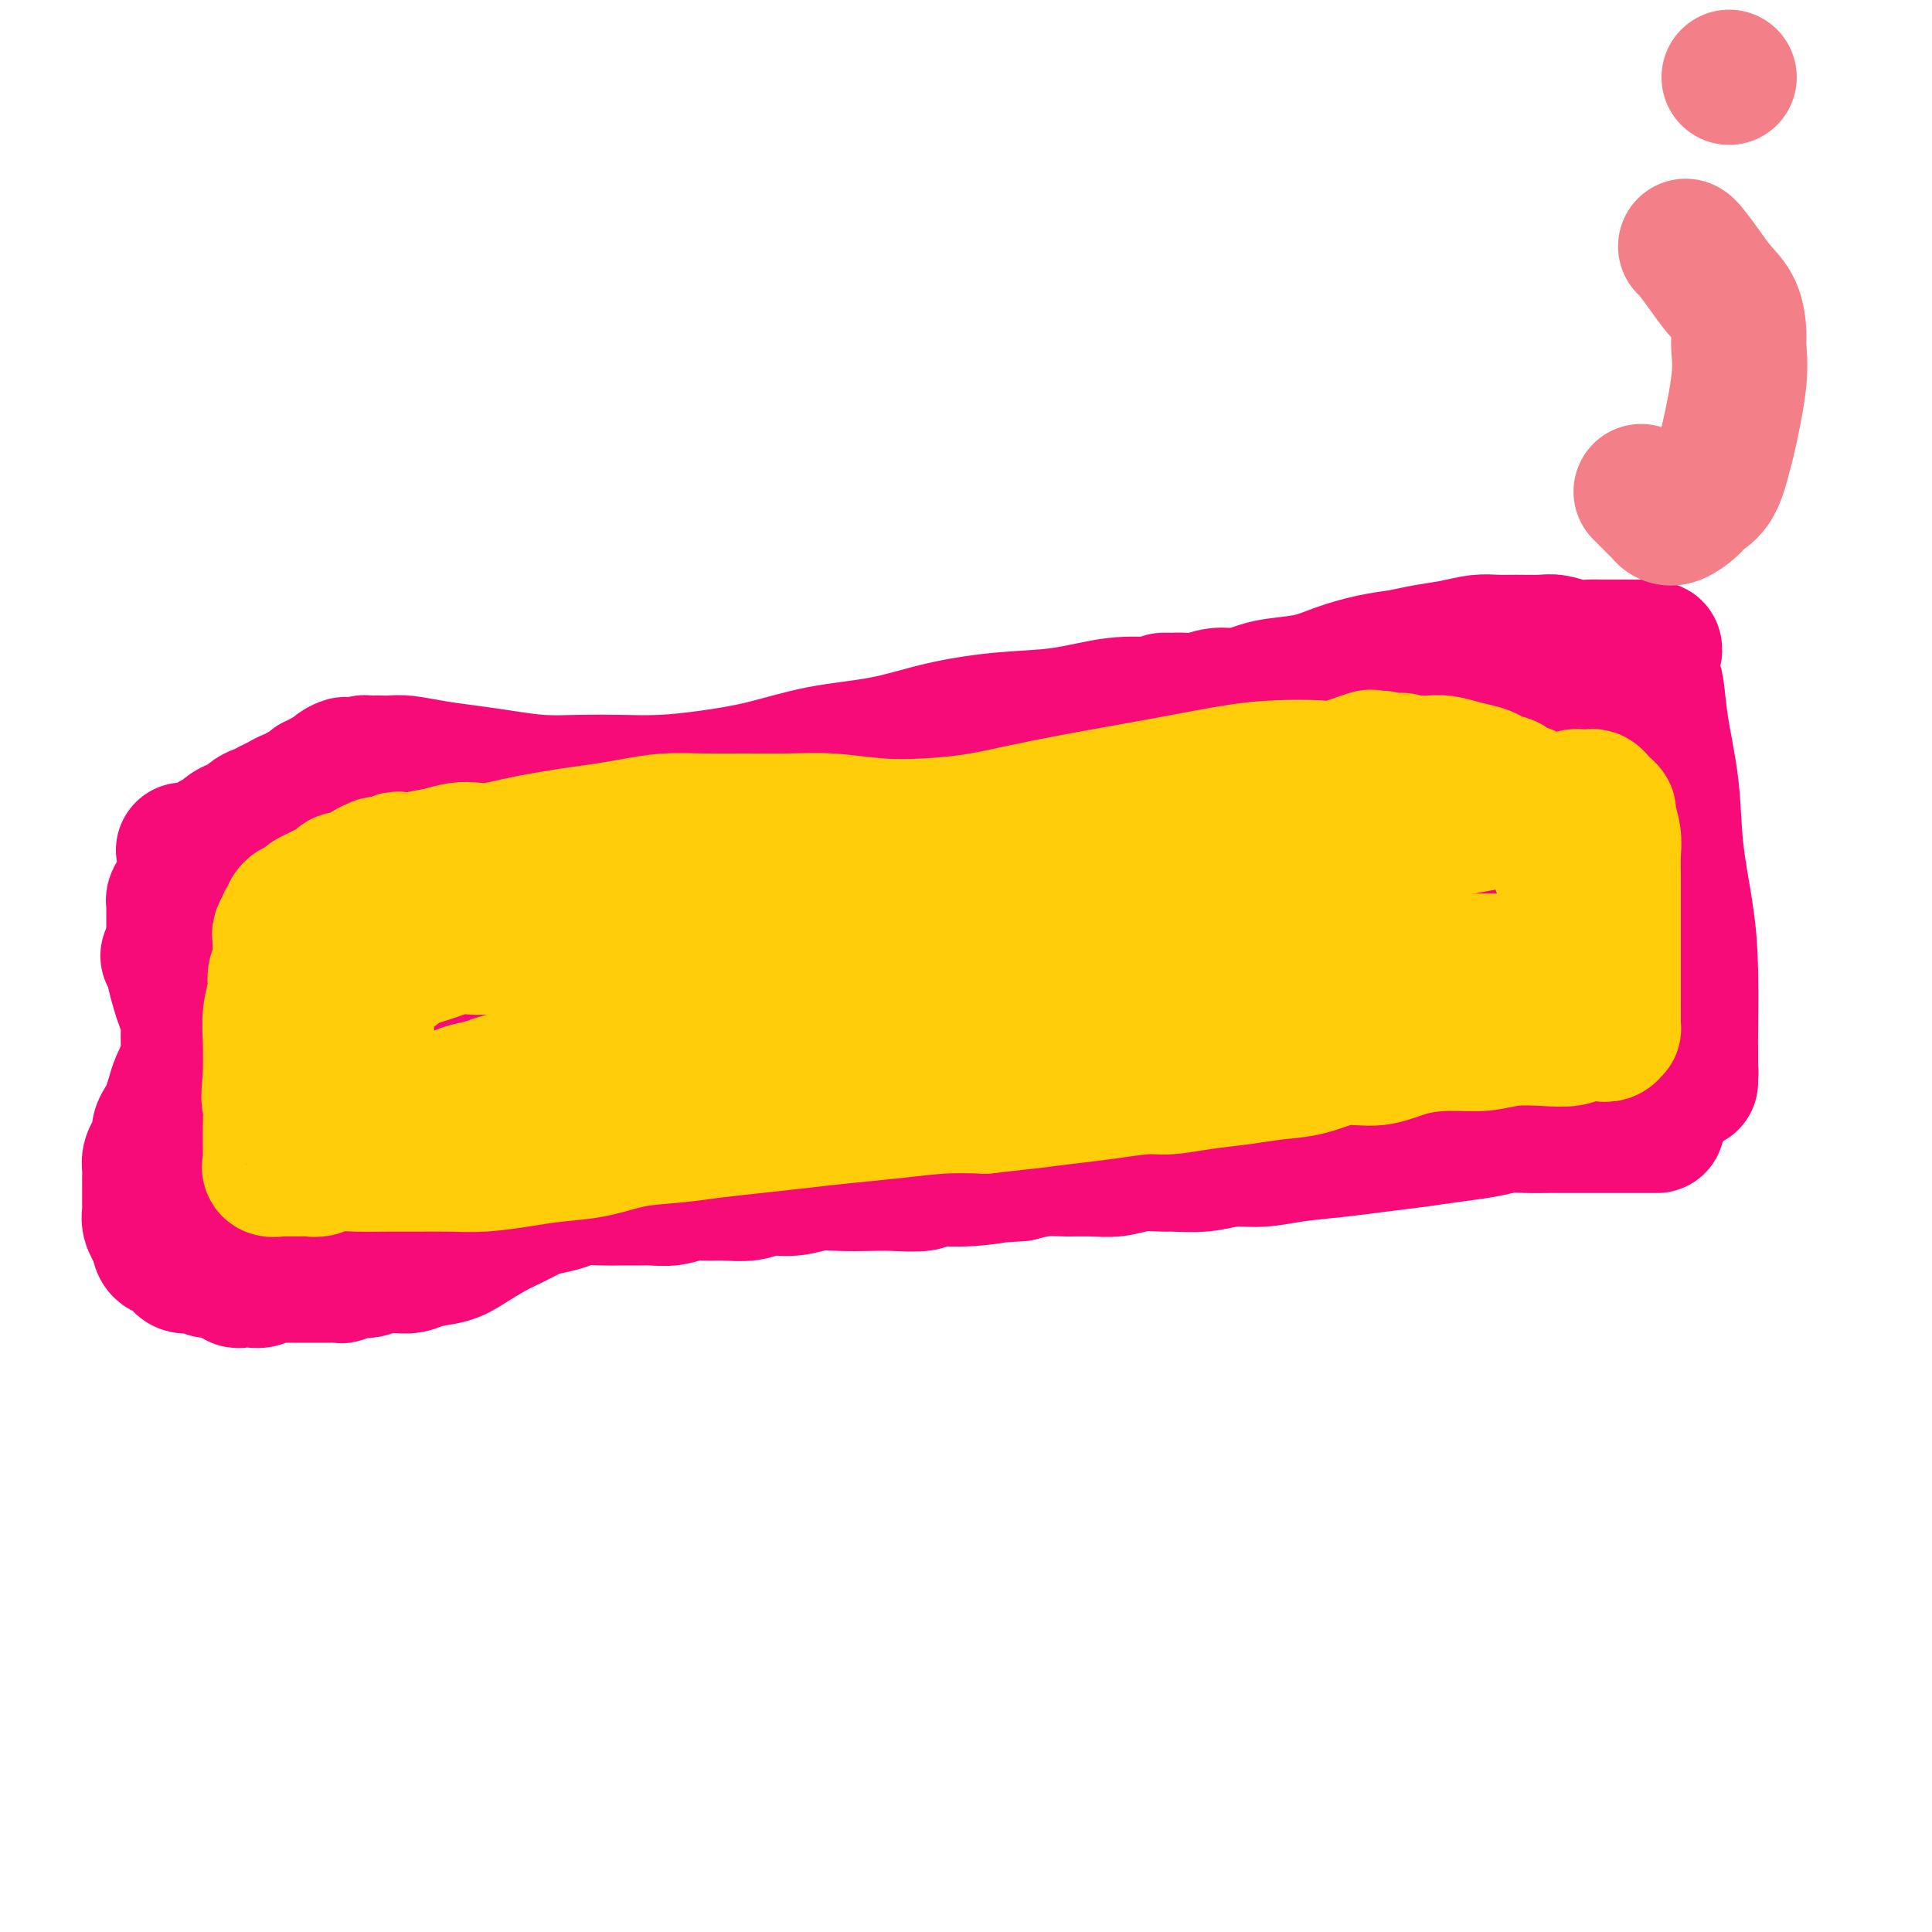 <svg viewBox='0 0 400 400' version='1.1' xmlns='http://www.w3.org/2000/svg' xmlns:xlink='http://www.w3.org/1999/xlink'><g fill='none' stroke='#F37F89' stroke-width='28' stroke-linecap='round' stroke-linejoin='round'><path d='M69,169c-0.043,-0.081 -0.086,-0.161 0,0c0.086,0.161 0.301,0.565 1,1c0.699,0.435 1.884,0.901 3,1c1.116,0.099 2.165,-0.170 3,0c0.835,0.170 1.455,0.778 2,1c0.545,0.222 1.014,0.060 2,0c0.986,-0.060 2.488,-0.016 4,0c1.512,0.016 3.035,0.004 5,0c1.965,-0.004 4.374,-0.001 7,0c2.626,0.001 5.470,-0.001 8,0c2.530,0.001 4.745,0.004 7,0c2.255,-0.004 4.549,-0.015 7,0c2.451,0.015 5.059,0.056 7,0c1.941,-0.056 3.214,-0.207 5,0c1.786,0.207 4.083,0.774 6,1c1.917,0.226 3.453,0.112 5,0c1.547,-0.112 3.106,-0.222 5,0c1.894,0.222 4.123,0.776 6,1c1.877,0.224 3.401,0.116 5,0c1.599,-0.116 3.275,-0.241 5,0c1.725,0.241 3.501,0.849 5,1c1.499,0.151 2.720,-0.156 4,0c1.280,0.156 2.619,0.774 4,1c1.381,0.226 2.805,0.061 4,0c1.195,-0.061 2.163,-0.016 3,0c0.837,0.016 1.544,0.004 2,0c0.456,-0.004 0.661,-0.001 1,0c0.339,0.001 0.811,0.000 1,0c0.189,-0.000 0.094,-0.000 0,0'/><path d='M186,176c19.500,1.167 9.750,0.583 0,0'/><path d='M64,163c0.319,-0.081 0.638,-0.162 1,0c0.362,0.162 0.768,0.565 1,1c0.232,0.435 0.288,0.900 1,1c0.712,0.100 2.078,-0.167 3,0c0.922,0.167 1.401,0.767 2,1c0.599,0.233 1.317,0.099 2,0c0.683,-0.099 1.329,-0.161 2,0c0.671,0.161 1.365,0.546 3,1c1.635,0.454 4.210,0.975 6,1c1.790,0.025 2.797,-0.448 5,0c2.203,0.448 5.604,1.816 9,3c3.396,1.184 6.786,2.183 10,3c3.214,0.817 6.250,1.451 10,3c3.750,1.549 8.214,4.014 10,5c1.786,0.986 0.893,0.493 0,0'/></g>
<g fill='none' stroke='#F60B79' stroke-width='28' stroke-linecap='round' stroke-linejoin='round'><path d='M121,169c-0.013,-0.005 -0.026,-0.010 0,0c0.026,0.010 0.092,0.036 0,0c-0.092,-0.036 -0.343,-0.132 0,0c0.343,0.132 1.281,0.493 3,1c1.719,0.507 4.221,1.162 7,2c2.779,0.838 5.836,1.860 9,3c3.164,1.140 6.434,2.399 10,3c3.566,0.601 7.427,0.543 11,1c3.573,0.457 6.858,1.428 10,2c3.142,0.572 6.142,0.746 9,1c2.858,0.254 5.574,0.590 8,1c2.426,0.410 4.563,0.894 6,1c1.437,0.106 2.175,-0.168 3,0c0.825,0.168 1.737,0.777 2,1c0.263,0.223 -0.121,0.060 0,0c0.121,-0.060 0.749,-0.017 1,0c0.251,0.017 0.126,0.009 0,0'/><path d='M169,173c-0.448,0.122 -0.896,0.244 -1,0c-0.104,-0.244 0.136,-0.853 0,-1c-0.136,-0.147 -0.649,0.168 -1,0c-0.351,-0.168 -0.540,-0.819 -1,-1c-0.460,-0.181 -1.189,0.109 -2,0c-0.811,-0.109 -1.702,-0.618 -3,-1c-1.298,-0.382 -3.001,-0.639 -5,-1c-1.999,-0.361 -4.294,-0.826 -6,-1c-1.706,-0.174 -2.824,-0.058 -5,0c-2.176,0.058 -5.409,0.057 -7,0c-1.591,-0.057 -1.540,-0.170 -4,0c-2.460,0.170 -7.430,0.624 -10,1c-2.570,0.376 -2.738,0.675 -4,1c-1.262,0.325 -3.618,0.675 -6,1c-2.382,0.325 -4.790,0.623 -7,1c-2.210,0.377 -4.222,0.833 -6,1c-1.778,0.167 -3.323,0.045 -5,0c-1.677,-0.045 -3.488,-0.012 -5,0c-1.512,0.012 -2.725,0.002 -4,0c-1.275,-0.002 -2.610,0.002 -4,0c-1.390,-0.002 -2.833,-0.011 -4,0c-1.167,0.011 -2.056,0.041 -3,0c-0.944,-0.041 -1.943,-0.155 -3,0c-1.057,0.155 -2.174,0.578 -3,1c-0.826,0.422 -1.362,0.844 -2,1c-0.638,0.156 -1.377,0.046 -2,0c-0.623,-0.046 -1.129,-0.026 -2,0c-0.871,0.026 -2.106,0.060 -3,0c-0.894,-0.060 -1.446,-0.212 -2,0c-0.554,0.212 -1.111,0.788 -2,1c-0.889,0.212 -2.111,0.061 -3,0c-0.889,-0.061 -1.444,-0.030 -2,0'/><path d='M52,176c-13.043,1.238 -4.649,0.332 -2,0c2.649,-0.332 -0.445,-0.089 -2,0c-1.555,0.089 -1.569,0.024 -2,0c-0.431,-0.024 -1.277,-0.006 -2,0c-0.723,0.006 -1.323,0.002 -2,0c-0.677,-0.002 -1.432,-0.001 -2,0c-0.568,0.001 -0.950,0.001 -1,0c-0.050,-0.001 0.232,-0.003 0,0c-0.232,0.003 -0.978,0.012 -1,0c-0.022,-0.012 0.681,-0.045 1,0c0.319,0.045 0.255,0.167 1,0c0.745,-0.167 2.297,-0.623 3,-1c0.703,-0.377 0.555,-0.673 1,-1c0.445,-0.327 1.484,-0.683 2,-1c0.516,-0.317 0.508,-0.596 1,-1c0.492,-0.404 1.483,-0.934 2,-1c0.517,-0.066 0.561,0.334 1,0c0.439,-0.334 1.273,-1.400 2,-2c0.727,-0.600 1.347,-0.734 2,-1c0.653,-0.266 1.340,-0.663 2,-1c0.660,-0.337 1.294,-0.615 2,-1c0.706,-0.385 1.485,-0.878 2,-1c0.515,-0.122 0.768,0.126 1,0c0.232,-0.126 0.443,-0.626 1,-1c0.557,-0.374 1.459,-0.621 2,-1c0.541,-0.379 0.722,-0.889 1,-1c0.278,-0.111 0.652,0.176 1,0c0.348,-0.176 0.671,-0.817 1,-1c0.329,-0.183 0.666,0.090 1,0c0.334,-0.090 0.667,-0.545 1,-1'/><path d='M69,160c4.637,-2.718 1.728,-1.513 1,-1c-0.728,0.513 0.725,0.334 2,0c1.275,-0.334 2.372,-0.821 3,-1c0.628,-0.179 0.788,-0.049 1,0c0.212,0.049 0.476,0.016 1,0c0.524,-0.016 1.306,-0.015 2,0c0.694,0.015 1.298,0.045 2,0c0.702,-0.045 1.500,-0.166 3,0c1.500,0.166 3.700,0.619 6,1c2.300,0.381 4.698,0.690 7,1c2.302,0.310 4.506,0.620 7,1c2.494,0.380 5.278,0.832 8,1c2.722,0.168 5.381,0.054 8,0c2.619,-0.054 5.198,-0.049 8,0c2.802,0.049 5.827,0.141 9,0c3.173,-0.141 6.496,-0.517 10,-1c3.504,-0.483 7.191,-1.075 11,-2c3.809,-0.925 7.739,-2.183 12,-3c4.261,-0.817 8.853,-1.193 13,-2c4.147,-0.807 7.849,-2.044 12,-3c4.151,-0.956 8.751,-1.629 13,-2c4.249,-0.371 8.148,-0.439 12,-1c3.852,-0.561 7.658,-1.614 11,-2c3.342,-0.386 6.221,-0.103 9,0c2.779,0.103 5.457,0.028 8,0c2.543,-0.028 4.950,-0.007 7,0c2.050,0.007 3.743,0.002 5,0c1.257,-0.002 2.079,-0.001 3,0c0.921,0.001 1.940,0.000 3,0c1.060,-0.000 2.160,-0.000 3,0c0.840,0.000 1.420,0.000 2,0'/><path d='M271,146c6.608,-0.000 3.130,-0.000 2,0c-1.130,0.000 0.090,0.000 1,0c0.910,-0.000 1.512,-0.001 2,0c0.488,0.001 0.863,0.003 1,0c0.137,-0.003 0.037,-0.013 0,0c-0.037,0.013 -0.010,0.048 0,0c0.010,-0.048 0.003,-0.178 0,0c-0.003,0.178 -0.001,0.663 0,1c0.001,0.337 0.000,0.527 0,1c-0.000,0.473 -0.000,1.229 0,2c0.000,0.771 -0.000,1.557 0,2c0.000,0.443 0.000,0.544 0,1c-0.000,0.456 -0.001,1.266 0,2c0.001,0.734 0.004,1.391 0,2c-0.004,0.609 -0.016,1.170 0,2c0.016,0.830 0.060,1.928 0,3c-0.060,1.072 -0.223,2.116 0,3c0.223,0.884 0.833,1.608 1,3c0.167,1.392 -0.110,3.452 0,5c0.110,1.548 0.606,2.584 1,4c0.394,1.416 0.687,3.214 1,5c0.313,1.786 0.647,3.562 1,5c0.353,1.438 0.724,2.540 1,4c0.276,1.460 0.455,3.278 1,5c0.545,1.722 1.454,3.348 2,5c0.546,1.652 0.727,3.329 1,5c0.273,1.671 0.636,3.335 1,5'/><path d='M287,211c1.554,6.809 0.938,4.833 1,5c0.062,0.167 0.802,2.479 1,4c0.198,1.521 -0.147,2.251 0,3c0.147,0.749 0.786,1.518 1,2c0.214,0.482 0.002,0.676 0,1c-0.002,0.324 0.204,0.777 0,1c-0.204,0.223 -0.820,0.215 -1,0c-0.180,-0.215 0.075,-0.636 0,-1c-0.075,-0.364 -0.480,-0.672 -1,-1c-0.520,-0.328 -1.156,-0.676 -2,-1c-0.844,-0.324 -1.896,-0.623 -3,-1c-1.104,-0.377 -2.259,-0.833 -3,-1c-0.741,-0.167 -1.068,-0.046 -2,0c-0.932,0.046 -2.470,0.015 -4,0c-1.530,-0.015 -3.054,-0.015 -5,0c-1.946,0.015 -4.314,0.046 -7,0c-2.686,-0.046 -5.688,-0.167 -9,0c-3.312,0.167 -6.932,0.622 -11,1c-4.068,0.378 -8.585,0.679 -13,1c-4.415,0.321 -8.730,0.663 -13,1c-4.270,0.337 -8.495,0.667 -13,1c-4.505,0.333 -9.290,0.667 -12,1c-2.710,0.333 -3.346,0.666 -6,1c-2.654,0.334 -7.325,0.669 -11,1c-3.675,0.331 -6.353,0.658 -10,1c-3.647,0.342 -8.265,0.699 -12,1c-3.735,0.301 -6.589,0.544 -10,1c-3.411,0.456 -7.380,1.123 -11,2c-3.620,0.877 -6.891,1.965 -10,3c-3.109,1.035 -6.054,2.018 -9,3'/><path d='M112,240c-6.609,1.825 -8.133,2.387 -10,3c-1.867,0.613 -4.079,1.278 -8,2c-3.921,0.722 -9.552,1.500 -12,2c-2.448,0.500 -1.712,0.723 -3,1c-1.288,0.277 -4.600,0.609 -7,1c-2.400,0.391 -3.889,0.841 -5,1c-1.111,0.159 -1.846,0.029 -3,0c-1.154,-0.029 -2.729,0.045 -4,0c-1.271,-0.045 -2.237,-0.208 -3,0c-0.763,0.208 -1.322,0.787 -2,1c-0.678,0.213 -1.476,0.060 -2,0c-0.524,-0.060 -0.775,-0.026 -1,0c-0.225,0.026 -0.424,0.046 -1,0c-0.576,-0.046 -1.531,-0.156 -2,0c-0.469,0.156 -0.454,0.579 -1,1c-0.546,0.421 -1.653,0.841 -2,1c-0.347,0.159 0.065,0.058 0,0c-0.065,-0.058 -0.606,-0.072 -1,0c-0.394,0.072 -0.642,0.229 -1,0c-0.358,-0.229 -0.827,-0.845 -1,-1c-0.173,-0.155 -0.049,0.151 0,0c0.049,-0.151 0.023,-0.758 0,-1c-0.023,-0.242 -0.044,-0.120 0,0c0.044,0.120 0.153,0.238 0,0c-0.153,-0.238 -0.566,-0.834 -1,-1c-0.434,-0.166 -0.887,0.096 -1,0c-0.113,-0.096 0.113,-0.551 0,-1c-0.113,-0.449 -0.566,-0.894 -1,-1c-0.434,-0.106 -0.847,0.125 -1,0c-0.153,-0.125 -0.044,-0.607 0,-1c0.044,-0.393 0.022,-0.696 0,-1'/><path d='M39,246c-1.086,-1.323 -0.302,-1.131 0,-1c0.302,0.131 0.122,0.202 0,0c-0.122,-0.202 -0.187,-0.676 0,-1c0.187,-0.324 0.624,-0.496 1,-1c0.376,-0.504 0.689,-1.339 1,-2c0.311,-0.661 0.619,-1.150 1,-2c0.381,-0.850 0.835,-2.063 1,-3c0.165,-0.937 0.041,-1.597 0,-2c-0.041,-0.403 -0.000,-0.549 0,-1c0.000,-0.451 -0.041,-1.208 0,-2c0.041,-0.792 0.165,-1.619 0,-2c-0.165,-0.381 -0.619,-0.318 -1,-1c-0.381,-0.682 -0.691,-2.111 -1,-3c-0.309,-0.889 -0.618,-1.238 -1,-2c-0.382,-0.762 -0.837,-1.936 -1,-3c-0.163,-1.064 -0.032,-2.016 0,-3c0.032,-0.984 -0.034,-2.000 0,-3c0.034,-1.000 0.167,-1.985 0,-3c-0.167,-1.015 -0.633,-2.061 -1,-3c-0.367,-0.939 -0.634,-1.770 -1,-3c-0.366,-1.230 -0.830,-2.857 -1,-4c-0.170,-1.143 -0.046,-1.801 0,-3c0.046,-1.199 0.012,-2.937 0,-4c-0.012,-1.063 -0.004,-1.450 0,-2c0.004,-0.550 0.004,-1.261 0,-2c-0.004,-0.739 -0.012,-1.505 0,-2c0.012,-0.495 0.045,-0.718 0,-1c-0.045,-0.282 -0.167,-0.622 0,-1c0.167,-0.378 0.622,-0.794 1,-1c0.378,-0.206 0.679,-0.202 1,0c0.321,0.202 0.660,0.601 1,1'/><path d='M39,186c0.581,-0.007 0.533,0.475 1,1c0.467,0.525 1.450,1.091 2,2c0.550,0.909 0.667,2.160 1,3c0.333,0.840 0.883,1.268 2,3c1.117,1.732 2.799,4.768 4,7c1.201,2.232 1.919,3.661 3,5c1.081,1.339 2.526,2.587 4,4c1.474,1.413 2.979,2.991 5,4c2.021,1.009 4.559,1.451 7,2c2.441,0.549 4.785,1.207 7,1c2.215,-0.207 4.302,-1.278 7,-2c2.698,-0.722 6.005,-1.096 9,-2c2.995,-0.904 5.676,-2.337 9,-4c3.324,-1.663 7.292,-3.556 11,-6c3.708,-2.444 7.156,-5.440 11,-8c3.844,-2.560 8.084,-4.684 12,-7c3.916,-2.316 7.506,-4.822 11,-7c3.494,-2.178 6.891,-4.026 10,-6c3.109,-1.974 5.931,-4.074 9,-6c3.069,-1.926 6.385,-3.679 9,-5c2.615,-1.321 4.527,-2.211 6,-3c1.473,-0.789 2.505,-1.477 3,-2c0.495,-0.523 0.452,-0.879 1,-1c0.548,-0.121 1.688,-0.005 2,0c0.312,0.005 -0.204,-0.102 -1,0c-0.796,0.102 -1.871,0.411 -3,1c-1.129,0.589 -2.313,1.457 -4,2c-1.687,0.543 -3.877,0.762 -6,1c-2.123,0.238 -4.178,0.497 -7,1c-2.822,0.503 -6.411,1.252 -10,2'/><path d='M154,166c-6.547,1.410 -7.413,1.434 -10,2c-2.587,0.566 -6.894,1.674 -11,3c-4.106,1.326 -8.012,2.872 -12,4c-3.988,1.128 -8.058,1.839 -12,3c-3.942,1.161 -7.755,2.772 -12,4c-4.245,1.228 -8.921,2.073 -13,3c-4.079,0.927 -7.560,1.936 -11,3c-3.440,1.064 -6.840,2.183 -10,3c-3.160,0.817 -6.080,1.333 -9,2c-2.920,0.667 -5.839,1.485 -8,2c-2.161,0.515 -3.562,0.726 -5,1c-1.438,0.274 -2.913,0.612 -4,1c-1.087,0.388 -1.787,0.825 -2,1c-0.213,0.175 0.061,0.086 0,0c-0.061,-0.086 -0.455,-0.169 0,0c0.455,0.169 1.761,0.589 4,1c2.239,0.411 5.410,0.812 10,1c4.590,0.188 10.597,0.164 17,0c6.403,-0.164 13.202,-0.469 20,-1c6.798,-0.531 13.595,-1.289 21,-2c7.405,-0.711 15.418,-1.377 23,-2c7.582,-0.623 14.731,-1.204 22,-2c7.269,-0.796 14.656,-1.805 22,-3c7.344,-1.195 14.643,-2.574 21,-4c6.357,-1.426 11.771,-2.899 17,-4c5.229,-1.101 10.274,-1.829 15,-3c4.726,-1.171 9.134,-2.786 13,-4c3.866,-1.214 7.191,-2.026 10,-3c2.809,-0.974 5.102,-2.108 7,-3c1.898,-0.892 3.399,-1.540 4,-2c0.601,-0.460 0.300,-0.730 0,-1'/><path d='M261,166c5.308,-2.227 1.579,-1.293 0,-1c-1.579,0.293 -1.008,-0.054 -3,0c-1.992,0.054 -6.549,0.509 -12,1c-5.451,0.491 -11.798,1.019 -18,2c-6.202,0.981 -12.261,2.416 -19,4c-6.739,1.584 -14.160,3.317 -22,5c-7.840,1.683 -16.100,3.316 -21,4c-4.900,0.684 -6.439,0.418 -11,1c-4.561,0.582 -12.145,2.013 -18,3c-5.855,0.987 -9.980,1.531 -14,2c-4.020,0.469 -7.934,0.863 -11,1c-3.066,0.137 -5.284,0.018 -6,0c-0.716,-0.018 0.069,0.066 0,0c-0.069,-0.066 -0.992,-0.283 0,-1c0.992,-0.717 3.901,-1.935 8,-3c4.099,-1.065 9.389,-1.977 15,-3c5.611,-1.023 11.543,-2.157 18,-3c6.457,-0.843 13.439,-1.395 20,-2c6.561,-0.605 12.700,-1.262 19,-2c6.300,-0.738 12.760,-1.557 19,-2c6.240,-0.443 12.259,-0.511 17,-1c4.741,-0.489 8.202,-1.398 12,-2c3.798,-0.602 7.931,-0.895 11,-1c3.069,-0.105 5.072,-0.022 7,0c1.928,0.022 3.781,-0.017 5,0c1.219,0.017 1.803,0.091 2,0c0.197,-0.091 0.006,-0.348 0,0c-0.006,0.348 0.174,1.299 0,2c-0.174,0.701 -0.701,1.150 -2,2c-1.299,0.850 -3.371,2.100 -5,3c-1.629,0.900 -2.814,1.450 -4,2'/><path d='M248,177c-2.431,1.643 -3.007,2.251 -4,3c-0.993,0.749 -2.401,1.638 -4,3c-1.599,1.362 -3.388,3.197 -5,5c-1.612,1.803 -3.048,3.575 -4,5c-0.952,1.425 -1.422,2.504 -2,4c-0.578,1.496 -1.266,3.410 -2,5c-0.734,1.590 -1.515,2.858 -2,4c-0.485,1.142 -0.675,2.159 -1,3c-0.325,0.841 -0.786,1.508 -1,2c-0.214,0.492 -0.181,0.811 0,1c0.181,0.189 0.510,0.248 2,0c1.490,-0.248 4.141,-0.803 7,-2c2.859,-1.197 5.927,-3.036 9,-5c3.073,-1.964 6.150,-4.053 9,-6c2.850,-1.947 5.471,-3.751 8,-5c2.529,-1.249 4.964,-1.941 7,-3c2.036,-1.059 3.671,-2.483 5,-3c1.329,-0.517 2.351,-0.128 3,0c0.649,0.128 0.925,-0.006 1,0c0.075,0.006 -0.050,0.152 0,1c0.050,0.848 0.276,2.396 0,3c-0.276,0.604 -1.054,0.262 -2,1c-0.946,0.738 -2.060,2.554 -3,4c-0.940,1.446 -1.707,2.520 -3,4c-1.293,1.480 -3.113,3.365 -4,4c-0.887,0.635 -0.843,0.021 -1,0c-0.157,-0.021 -0.516,0.551 -1,1c-0.484,0.449 -1.092,0.775 -1,1c0.092,0.225 0.883,0.350 2,0c1.117,-0.350 2.558,-1.175 4,-2'/><path d='M265,205c1.928,-0.671 3.748,-1.348 5,-2c1.252,-0.652 1.936,-1.277 3,-2c1.064,-0.723 2.508,-1.543 3,-2c0.492,-0.457 0.032,-0.552 0,-1c-0.032,-0.448 0.364,-1.250 0,-2c-0.364,-0.750 -1.488,-1.447 -4,-2c-2.512,-0.553 -6.413,-0.963 -11,-1c-4.587,-0.037 -9.859,0.299 -15,1c-5.141,0.701 -10.149,1.767 -16,3c-5.851,1.233 -12.544,2.634 -19,4c-6.456,1.366 -12.675,2.696 -19,4c-6.325,1.304 -12.757,2.583 -19,4c-6.243,1.417 -12.298,2.971 -18,4c-5.702,1.029 -11.051,1.533 -16,2c-4.949,0.467 -9.497,0.899 -14,1c-4.503,0.101 -8.959,-0.128 -13,0c-4.041,0.128 -7.666,0.612 -11,1c-3.334,0.388 -6.378,0.681 -9,1c-2.622,0.319 -4.824,0.663 -7,1c-2.176,0.337 -4.327,0.667 -6,1c-1.673,0.333 -2.868,0.667 -4,1c-1.132,0.333 -2.202,0.663 -3,1c-0.798,0.337 -1.324,0.682 -2,1c-0.676,0.318 -1.501,0.611 -2,1c-0.499,0.389 -0.673,0.874 -1,1c-0.327,0.126 -0.808,-0.107 -1,0c-0.192,0.107 -0.096,0.553 0,1'/><path d='M66,226c-2.262,1.155 -1.417,1.042 1,1c2.417,-0.042 6.405,-0.012 8,0c1.595,0.012 0.798,0.006 0,0'/><path d='M241,145c-0.094,0.001 -0.189,0.001 0,0c0.189,-0.001 0.661,-0.004 1,0c0.339,0.004 0.544,0.016 1,0c0.456,-0.016 1.164,-0.060 2,0c0.836,0.060 1.799,0.223 3,0c1.201,-0.223 2.641,-0.833 4,-1c1.359,-0.167 2.636,0.107 4,0c1.364,-0.107 2.814,-0.596 4,-1c1.186,-0.404 2.109,-0.724 4,-1c1.891,-0.276 4.752,-0.508 7,-1c2.248,-0.492 3.885,-1.245 6,-2c2.115,-0.755 4.708,-1.513 7,-2c2.292,-0.487 4.283,-0.705 6,-1c1.717,-0.295 3.161,-0.668 5,-1c1.839,-0.332 4.075,-0.625 6,-1c1.925,-0.375 3.539,-0.834 5,-1c1.461,-0.166 2.768,-0.041 4,0c1.232,0.041 2.388,-0.003 4,0c1.612,0.003 3.680,0.053 5,0c1.320,-0.053 1.891,-0.210 3,0c1.109,0.210 2.756,0.788 4,1c1.244,0.212 2.087,0.057 3,0c0.913,-0.057 1.897,-0.015 3,0c1.103,0.015 2.324,0.004 3,0c0.676,-0.004 0.808,-0.001 1,0c0.192,0.001 0.443,0.000 1,0c0.557,-0.000 1.419,-0.000 2,0c0.581,0.000 0.880,0.000 1,0c0.120,-0.000 0.060,-0.000 0,0'/><path d='M340,134c5.196,0.346 1.185,0.711 0,1c-1.185,0.289 0.455,0.501 1,1c0.545,0.499 -0.005,1.286 0,2c0.005,0.714 0.564,1.357 1,2c0.436,0.643 0.750,1.287 1,3c0.250,1.713 0.435,4.494 1,8c0.565,3.506 1.510,7.735 2,12c0.490,4.265 0.523,8.565 1,13c0.477,4.435 1.396,9.006 2,13c0.604,3.994 0.894,7.413 1,12c0.106,4.587 0.028,10.344 0,13c-0.028,2.656 -0.008,2.212 0,3c0.008,0.788 0.002,2.810 0,4c-0.002,1.190 0.000,1.549 0,2c-0.000,0.451 -0.003,0.992 0,1c0.003,0.008 0.012,-0.519 0,-1c-0.012,-0.481 -0.045,-0.918 0,-1c0.045,-0.082 0.166,0.189 0,0c-0.166,-0.189 -0.621,-0.839 -1,-1c-0.379,-0.161 -0.682,0.167 -1,0c-0.318,-0.167 -0.651,-0.829 -1,-1c-0.349,-0.171 -0.715,0.150 -1,0c-0.285,-0.150 -0.491,-0.772 -1,-1c-0.509,-0.228 -1.321,-0.061 -2,0c-0.679,0.061 -1.223,0.016 -2,0c-0.777,-0.016 -1.786,-0.004 -3,0c-1.214,0.004 -2.633,0.001 -4,0c-1.367,-0.001 -2.684,-0.001 -4,0'/><path d='M330,219c-2.692,-0.000 -2.921,-0.001 -4,0c-1.079,0.001 -3.006,0.004 -5,0c-1.994,-0.004 -4.054,-0.016 -6,0c-1.946,0.016 -3.777,0.061 -5,0c-1.223,-0.061 -1.838,-0.228 -5,0c-3.162,0.228 -8.871,0.849 -12,1c-3.129,0.151 -3.678,-0.170 -5,0c-1.322,0.170 -3.418,0.830 -5,1c-1.582,0.170 -2.651,-0.151 -4,0c-1.349,0.151 -2.978,0.772 -4,1c-1.022,0.228 -1.437,0.062 -2,0c-0.563,-0.062 -1.275,-0.019 -2,0c-0.725,0.019 -1.465,0.016 -2,0c-0.535,-0.016 -0.866,-0.045 -1,0c-0.134,0.045 -0.072,0.162 0,0c0.072,-0.162 0.155,-0.605 0,-1c-0.155,-0.395 -0.548,-0.741 0,-1c0.548,-0.259 2.037,-0.429 3,-1c0.963,-0.571 1.402,-1.541 2,-2c0.598,-0.459 1.357,-0.407 2,-1c0.643,-0.593 1.172,-1.831 3,-3c1.828,-1.169 4.956,-2.270 8,-4c3.044,-1.730 6.004,-4.088 9,-6c2.996,-1.912 6.027,-3.377 9,-5c2.973,-1.623 5.886,-3.402 9,-5c3.114,-1.598 6.428,-3.014 9,-4c2.572,-0.986 4.401,-1.543 6,-2c1.599,-0.457 2.969,-0.815 4,-1c1.031,-0.185 1.723,-0.196 2,0c0.277,0.196 0.138,0.598 0,1'/><path d='M334,187c3.253,-0.729 0.885,0.449 0,1c-0.885,0.551 -0.289,0.477 0,1c0.289,0.523 0.269,1.645 0,2c-0.269,0.355 -0.789,-0.057 -1,0c-0.211,0.057 -0.113,0.583 0,1c0.113,0.417 0.241,0.727 0,1c-0.241,0.273 -0.852,0.511 -1,1c-0.148,0.489 0.168,1.230 0,2c-0.168,0.770 -0.819,1.569 -1,2c-0.181,0.431 0.110,0.494 0,1c-0.110,0.506 -0.620,1.456 -1,2c-0.380,0.544 -0.629,0.681 -1,1c-0.371,0.319 -0.862,0.820 -1,1c-0.138,0.180 0.079,0.039 0,0c-0.079,-0.039 -0.452,0.023 -1,0c-0.548,-0.023 -1.270,-0.133 -3,-1c-1.730,-0.867 -4.469,-2.491 -7,-4c-2.531,-1.509 -4.853,-2.902 -8,-4c-3.147,-1.098 -7.120,-1.902 -11,-3c-3.880,-1.098 -7.666,-2.490 -11,-3c-3.334,-0.510 -6.215,-0.136 -9,0c-2.785,0.136 -5.473,0.035 -8,0c-2.527,-0.035 -4.894,-0.003 -6,0c-1.106,0.003 -0.950,-0.023 -1,0c-0.050,0.023 -0.304,0.097 -1,0c-0.696,-0.097 -1.834,-0.363 -1,-1c0.834,-0.637 3.641,-1.643 7,-3c3.359,-1.357 7.272,-3.065 11,-5c3.728,-1.935 7.273,-4.098 11,-6c3.727,-1.902 7.636,-3.543 11,-5c3.364,-1.457 6.182,-2.728 9,-4'/><path d='M310,164c9.072,-3.951 7.253,-2.327 8,-2c0.747,0.327 4.060,-0.642 6,-1c1.940,-0.358 2.506,-0.106 3,0c0.494,0.106 0.916,0.066 1,0c0.084,-0.066 -0.170,-0.157 0,0c0.170,0.157 0.766,0.564 1,1c0.234,0.436 0.108,0.901 0,1c-0.108,0.099 -0.197,-0.169 0,0c0.197,0.169 0.680,0.776 1,1c0.320,0.224 0.477,0.064 1,0c0.523,-0.064 1.411,-0.032 2,0c0.589,0.032 0.877,0.064 1,0c0.123,-0.064 0.079,-0.224 0,0c-0.079,0.224 -0.194,0.830 0,1c0.194,0.170 0.697,-0.098 0,0c-0.697,0.098 -2.594,0.562 -5,1c-2.406,0.438 -5.320,0.849 -8,1c-2.680,0.151 -5.127,0.040 -8,0c-2.873,-0.040 -6.171,-0.010 -9,0c-2.829,0.010 -5.188,0.001 -7,0c-1.812,-0.001 -3.078,0.008 -4,0c-0.922,-0.008 -1.500,-0.032 -2,0c-0.500,0.032 -0.921,0.120 -1,0c-0.079,-0.120 0.183,-0.447 1,-1c0.817,-0.553 2.189,-1.333 4,-2c1.811,-0.667 4.063,-1.220 6,-2c1.937,-0.780 3.560,-1.787 5,-3c1.440,-1.213 2.697,-2.632 4,-4c1.303,-1.368 2.651,-2.684 4,-4'/><path d='M314,151c4.680,-3.228 4.379,-3.299 5,-4c0.621,-0.701 2.165,-2.032 3,-3c0.835,-0.968 0.962,-1.573 1,-2c0.038,-0.427 -0.013,-0.676 0,-1c0.013,-0.324 0.089,-0.724 0,-1c-0.089,-0.276 -0.343,-0.429 -2,0c-1.657,0.429 -4.718,1.439 -8,3c-3.282,1.561 -6.786,3.671 -9,5c-2.214,1.329 -3.137,1.875 -5,3c-1.863,1.125 -4.667,2.827 -8,5c-3.333,2.173 -7.194,4.817 -9,6c-1.806,1.183 -1.556,0.905 -2,1c-0.444,0.095 -1.581,0.564 -2,1c-0.419,0.436 -0.120,0.839 0,1c0.120,0.161 0.060,0.081 0,0'/><path d='M343,233c-0.024,-0.000 -0.049,-0.000 0,0c0.049,0.000 0.171,0.000 0,0c-0.171,-0.000 -0.637,-0.000 -1,0c-0.363,0.000 -0.624,0.000 -1,0c-0.376,-0.000 -0.866,-0.000 -1,0c-0.134,0.000 0.089,0.000 -1,0c-1.089,-0.000 -3.490,-0.000 -5,0c-1.510,0.000 -2.129,0.000 -3,0c-0.871,-0.000 -1.992,-0.001 -3,0c-1.008,0.001 -1.901,0.003 -3,0c-1.099,-0.003 -2.403,-0.012 -4,0c-1.597,0.012 -3.488,0.045 -5,0c-1.512,-0.045 -2.646,-0.167 -4,0c-1.354,0.167 -2.928,0.622 -5,1c-2.072,0.378 -4.643,0.678 -7,1c-2.357,0.322 -4.502,0.665 -7,1c-2.498,0.335 -5.349,0.663 -8,1c-2.651,0.337 -5.102,0.682 -8,1c-2.898,0.318 -6.245,0.607 -9,1c-2.755,0.393 -4.920,0.890 -7,1c-2.080,0.110 -4.075,-0.168 -6,0c-1.925,0.168 -3.781,0.781 -6,1c-2.219,0.219 -4.802,0.045 -6,0c-1.198,-0.045 -1.012,0.041 -2,0c-0.988,-0.041 -3.152,-0.208 -5,0c-1.848,0.208 -3.382,0.790 -5,1c-1.618,0.210 -3.320,0.046 -5,0c-1.680,-0.046 -3.337,0.026 -5,0c-1.663,-0.026 -3.332,-0.150 -5,0c-1.668,0.150 -3.334,0.575 -5,1'/><path d='M211,243c-21.377,1.482 -8.819,0.187 -5,0c3.819,-0.187 -1.102,0.734 -5,1c-3.898,0.266 -6.772,-0.125 -8,0c-1.228,0.125 -0.809,0.764 -2,1c-1.191,0.236 -3.990,0.067 -6,0c-2.010,-0.067 -3.230,-0.033 -5,0c-1.770,0.033 -4.089,0.065 -6,0c-1.911,-0.065 -3.413,-0.228 -5,0c-1.587,0.228 -3.257,0.846 -5,1c-1.743,0.154 -3.557,-0.156 -5,0c-1.443,0.156 -2.514,0.778 -4,1c-1.486,0.222 -3.388,0.046 -5,0c-1.612,-0.046 -2.933,0.040 -4,0c-1.067,-0.040 -1.879,-0.207 -3,0c-1.121,0.207 -2.552,0.788 -4,1c-1.448,0.212 -2.912,0.056 -4,0c-1.088,-0.056 -1.798,-0.012 -3,0c-1.202,0.012 -2.895,-0.008 -4,0c-1.105,0.008 -1.621,0.043 -3,0c-1.379,-0.043 -3.622,-0.163 -5,0c-1.378,0.163 -1.893,0.609 -3,1c-1.107,0.391 -2.806,0.727 -4,1c-1.194,0.273 -1.882,0.483 -3,1c-1.118,0.517 -2.666,1.343 -4,2c-1.334,0.657 -2.454,1.147 -4,2c-1.546,0.853 -3.519,2.071 -5,3c-1.481,0.929 -2.469,1.569 -4,2c-1.531,0.431 -3.606,0.652 -5,1c-1.394,0.348 -2.106,0.825 -3,1c-0.894,0.175 -1.970,0.050 -3,0c-1.030,-0.050 -2.015,-0.025 -3,0'/><path d='M79,262c-2.312,0.244 -1.091,-0.145 -1,0c0.091,0.145 -0.948,0.823 -2,1c-1.052,0.177 -2.116,-0.149 -3,0c-0.884,0.149 -1.589,0.772 -2,1c-0.411,0.228 -0.529,0.061 -1,0c-0.471,-0.061 -1.295,-0.016 -2,0c-0.705,0.016 -1.292,0.004 -2,0c-0.708,-0.004 -1.537,-0.001 -2,0c-0.463,0.001 -0.561,-0.001 -1,0c-0.439,0.001 -1.220,0.004 -2,0c-0.780,-0.004 -1.561,-0.015 -2,0c-0.439,0.015 -0.537,0.057 -1,0c-0.463,-0.057 -1.290,-0.212 -2,0c-0.710,0.212 -1.303,0.790 -2,1c-0.697,0.210 -1.496,0.052 -2,0c-0.504,-0.052 -0.712,0.001 -1,0c-0.288,-0.001 -0.657,-0.057 -1,0c-0.343,0.057 -0.659,0.226 -1,0c-0.341,-0.226 -0.706,-0.849 -1,-1c-0.294,-0.151 -0.515,0.170 -1,0c-0.485,-0.170 -1.233,-0.829 -2,-1c-0.767,-0.171 -1.553,0.147 -2,0c-0.447,-0.147 -0.553,-0.760 -1,-1c-0.447,-0.240 -1.233,-0.107 -2,0c-0.767,0.107 -1.515,0.187 -2,0c-0.485,-0.187 -0.708,-0.641 -1,-1c-0.292,-0.359 -0.653,-0.624 -1,-1c-0.347,-0.376 -0.681,-0.864 -1,-1c-0.319,-0.136 -0.624,0.079 -1,0c-0.376,-0.079 -0.822,-0.451 -1,-1c-0.178,-0.549 -0.089,-1.274 0,-2'/><path d='M33,256c-0.939,-1.064 -0.788,-0.723 -1,-1c-0.212,-0.277 -0.789,-1.172 -1,-2c-0.211,-0.828 -0.057,-1.588 0,-2c0.057,-0.412 0.015,-0.477 0,-1c-0.015,-0.523 -0.004,-1.505 0,-2c0.004,-0.495 0.000,-0.503 0,-1c-0.000,-0.497 0.003,-1.484 0,-2c-0.003,-0.516 -0.011,-0.561 0,-1c0.011,-0.439 0.041,-1.272 0,-2c-0.041,-0.728 -0.151,-1.350 0,-2c0.151,-0.650 0.565,-1.328 1,-2c0.435,-0.672 0.890,-1.338 1,-2c0.110,-0.662 -0.126,-1.320 0,-2c0.126,-0.680 0.614,-1.381 1,-2c0.386,-0.619 0.669,-1.155 1,-2c0.331,-0.845 0.708,-2.000 1,-3c0.292,-1.000 0.498,-1.846 1,-3c0.502,-1.154 1.300,-2.615 2,-4c0.700,-1.385 1.302,-2.693 2,-4c0.698,-1.307 1.492,-2.614 2,-4c0.508,-1.386 0.729,-2.852 1,-4c0.271,-1.148 0.594,-1.978 1,-3c0.406,-1.022 0.897,-2.236 1,-3c0.103,-0.764 -0.183,-1.079 0,-2c0.183,-0.921 0.834,-2.449 1,-3c0.166,-0.551 -0.152,-0.126 0,-1c0.152,-0.874 0.773,-3.046 1,-4c0.227,-0.954 0.061,-0.689 0,-1c-0.061,-0.311 -0.016,-1.199 0,-2c0.016,-0.801 0.005,-1.515 0,-2c-0.005,-0.485 -0.002,-0.743 0,-1'/><path d='M48,186c0.821,-4.190 0.375,-1.667 1,-1c0.625,0.667 2.321,-0.524 3,-1c0.679,-0.476 0.339,-0.238 0,0'/></g>
<g fill='none' stroke='#FFCD0A' stroke-width='28' stroke-linecap='round' stroke-linejoin='round'><path d='M286,157c-0.457,0.004 -0.913,0.009 -1,0c-0.087,-0.009 0.197,-0.030 0,0c-0.197,0.030 -0.875,0.113 -1,0c-0.125,-0.113 0.303,-0.420 -1,0c-1.303,0.420 -4.336,1.569 -6,2c-1.664,0.431 -1.959,0.146 -4,0c-2.041,-0.146 -5.827,-0.152 -9,0c-3.173,0.152 -5.734,0.463 -9,1c-3.266,0.537 -7.237,1.299 -11,2c-3.763,0.701 -7.318,1.340 -11,2c-3.682,0.660 -7.492,1.341 -11,2c-3.508,0.659 -6.714,1.297 -10,2c-3.286,0.703 -6.651,1.470 -10,2c-3.349,0.530 -6.683,0.821 -10,1c-3.317,0.179 -6.618,0.244 -10,0c-3.382,-0.244 -6.846,-0.798 -10,-1c-3.154,-0.202 -5.998,-0.051 -9,0c-3.002,0.051 -6.162,0.003 -9,0c-2.838,-0.003 -5.352,0.041 -8,0c-2.648,-0.041 -5.428,-0.166 -8,0c-2.572,0.166 -4.935,0.622 -7,1c-2.065,0.378 -3.833,0.680 -6,1c-2.167,0.320 -4.733,0.660 -7,1c-2.267,0.340 -4.234,0.679 -6,1c-1.766,0.321 -3.332,0.625 -5,1c-1.668,0.375 -3.437,0.822 -5,1c-1.563,0.178 -2.921,0.086 -4,0c-1.079,-0.086 -1.880,-0.168 -3,0c-1.120,0.168 -2.560,0.584 -4,1'/><path d='M91,177c-7.797,1.311 -3.790,1.087 -3,1c0.790,-0.087 -1.638,-0.037 -3,0c-1.362,0.037 -1.659,0.062 -2,0c-0.341,-0.062 -0.725,-0.210 -1,0c-0.275,0.210 -0.441,0.777 -1,1c-0.559,0.223 -1.510,0.102 -2,0c-0.490,-0.102 -0.520,-0.186 -1,0c-0.480,0.186 -1.409,0.641 -2,1c-0.591,0.359 -0.844,0.621 -1,1c-0.156,0.379 -0.216,0.875 -1,1c-0.784,0.125 -2.294,-0.121 -3,0c-0.706,0.121 -0.609,0.610 -1,1c-0.391,0.390 -1.271,0.683 -2,1c-0.729,0.317 -1.308,0.658 -2,1c-0.692,0.342 -1.496,0.683 -2,1c-0.504,0.317 -0.708,0.609 -1,1c-0.292,0.391 -0.671,0.879 -1,1c-0.329,0.121 -0.609,-0.127 -1,0c-0.391,0.127 -0.893,0.629 -1,1c-0.107,0.371 0.182,0.609 0,1c-0.182,0.391 -0.834,0.933 -1,1c-0.166,0.067 0.153,-0.341 0,0c-0.153,0.341 -0.777,1.432 -1,2c-0.223,0.568 -0.045,0.615 0,1c0.045,0.385 -0.044,1.109 0,2c0.044,0.891 0.222,1.951 0,3c-0.222,1.049 -0.844,2.088 -1,3c-0.156,0.912 0.154,1.698 0,3c-0.154,1.302 -0.772,3.120 -1,5c-0.228,1.880 -0.065,3.823 0,6c0.065,2.177 0.033,4.589 0,7'/><path d='M56,223c-0.619,6.014 -0.166,4.547 0,5c0.166,0.453 0.045,2.824 0,5c-0.045,2.176 -0.014,4.156 0,5c0.014,0.844 0.011,0.552 0,1c-0.011,0.448 -0.029,1.637 0,2c0.029,0.363 0.106,-0.099 0,0c-0.106,0.099 -0.394,0.759 0,1c0.394,0.241 1.471,0.064 2,0c0.529,-0.064 0.511,-0.016 1,0c0.489,0.016 1.483,0.001 2,0c0.517,-0.001 0.555,0.014 1,0c0.445,-0.014 1.296,-0.056 2,0c0.704,0.056 1.259,0.211 2,0c0.741,-0.211 1.666,-0.789 3,-1c1.334,-0.211 3.077,-0.056 5,0c1.923,0.056 4.025,0.012 6,0c1.975,-0.012 3.824,0.008 6,0c2.176,-0.008 4.680,-0.042 7,0c2.320,0.042 4.455,0.162 7,0c2.545,-0.162 5.501,-0.607 8,-1c2.499,-0.393 4.542,-0.735 7,-1c2.458,-0.265 5.333,-0.452 8,-1c2.667,-0.548 5.126,-1.456 8,-2c2.874,-0.544 6.162,-0.723 9,-1c2.838,-0.277 5.227,-0.651 8,-1c2.773,-0.349 5.929,-0.672 9,-1c3.071,-0.328 6.058,-0.663 9,-1c2.942,-0.337 5.840,-0.678 9,-1c3.160,-0.322 6.581,-0.625 10,-1c3.419,-0.375 6.834,-0.821 10,-1c3.166,-0.179 6.083,-0.089 9,0'/><path d='M204,229c17.741,-2.034 10.094,-1.119 9,-1c-1.094,0.119 4.364,-0.560 8,-1c3.636,-0.440 5.450,-0.643 8,-1c2.550,-0.357 5.835,-0.870 8,-1c2.165,-0.130 3.210,0.121 5,0c1.790,-0.121 4.325,-0.615 7,-1c2.675,-0.385 5.491,-0.662 8,-1c2.509,-0.338 4.713,-0.738 7,-1c2.287,-0.262 4.658,-0.386 7,-1c2.342,-0.614 4.656,-1.719 7,-2c2.344,-0.281 4.718,0.261 7,0c2.282,-0.261 4.472,-1.324 7,-2c2.528,-0.676 5.394,-0.965 8,-1c2.606,-0.035 4.952,0.183 7,0c2.048,-0.183 3.798,-0.767 6,-1c2.202,-0.233 4.856,-0.114 7,0c2.144,0.114 3.780,0.223 5,0c1.220,-0.223 2.026,-0.777 3,-1c0.974,-0.223 2.117,-0.115 3,0c0.883,0.115 1.504,0.238 2,0c0.496,-0.238 0.865,-0.838 1,-1c0.135,-0.162 0.036,0.112 0,0c-0.036,-0.112 -0.010,-0.610 0,-1c0.010,-0.390 0.003,-0.673 0,-1c-0.003,-0.327 -0.001,-0.700 0,-1c0.001,-0.300 0.000,-0.529 0,-1c-0.000,-0.471 -0.000,-1.184 0,-2c0.000,-0.816 0.000,-1.734 0,-3c-0.000,-1.266 -0.000,-2.879 0,-5c0.000,-2.121 0.000,-4.749 0,-7c-0.000,-2.251 -0.000,-4.126 0,-6'/><path d='M334,186c0.005,-5.115 0.016,-4.403 0,-5c-0.016,-0.597 -0.060,-2.503 0,-4c0.060,-1.497 0.223,-2.586 0,-4c-0.223,-1.414 -0.833,-3.153 -1,-4c-0.167,-0.847 0.110,-0.801 0,-1c-0.110,-0.199 -0.608,-0.642 -1,-1c-0.392,-0.358 -0.679,-0.632 -1,-1c-0.321,-0.368 -0.678,-0.830 -1,-1c-0.322,-0.170 -0.610,-0.046 -1,0c-0.390,0.046 -0.880,0.015 -1,0c-0.120,-0.015 0.132,-0.015 0,0c-0.132,0.015 -0.649,0.045 -1,0c-0.351,-0.045 -0.537,-0.164 -1,0c-0.463,0.164 -1.202,0.611 -2,1c-0.798,0.389 -1.655,0.718 -3,1c-1.345,0.282 -3.179,0.515 -5,1c-1.821,0.485 -3.628,1.220 -7,2c-3.372,0.780 -8.309,1.604 -11,2c-2.691,0.396 -3.137,0.365 -6,1c-2.863,0.635 -8.144,1.935 -12,3c-3.856,1.065 -6.288,1.896 -12,3c-5.712,1.104 -14.704,2.480 -19,3c-4.296,0.520 -3.897,0.185 -6,0c-2.103,-0.185 -6.709,-0.219 -11,0c-4.291,0.219 -8.267,0.689 -12,1c-3.733,0.311 -7.223,0.461 -11,1c-3.777,0.539 -7.841,1.468 -12,2c-4.159,0.532 -8.414,0.668 -12,1c-3.586,0.332 -6.504,0.858 -10,1c-3.496,0.142 -7.570,-0.102 -11,0c-3.430,0.102 -6.215,0.551 -9,1'/><path d='M155,189c-16.114,1.050 -9.399,0.176 -8,0c1.399,-0.176 -2.518,0.345 -7,1c-4.482,0.655 -9.530,1.443 -12,2c-2.470,0.557 -2.364,0.881 -3,1c-0.636,0.119 -2.015,0.031 -3,0c-0.985,-0.031 -1.577,-0.004 -2,0c-0.423,0.004 -0.676,-0.014 -1,0c-0.324,0.014 -0.718,0.060 -1,0c-0.282,-0.060 -0.451,-0.226 -1,0c-0.549,0.226 -1.477,0.844 -2,1c-0.523,0.156 -0.642,-0.151 -1,0c-0.358,0.151 -0.956,0.759 -2,1c-1.044,0.241 -2.534,0.116 -4,0c-1.466,-0.116 -2.910,-0.224 -4,0c-1.090,0.224 -1.828,0.781 -3,1c-1.172,0.219 -2.779,0.100 -4,0c-1.221,-0.100 -2.057,-0.182 -3,0c-0.943,0.182 -1.992,0.626 -3,1c-1.008,0.374 -1.975,0.678 -3,1c-1.025,0.322 -2.108,0.664 -3,1c-0.892,0.336 -1.592,0.667 -2,1c-0.408,0.333 -0.525,0.669 -1,1c-0.475,0.331 -1.307,0.656 -2,1c-0.693,0.344 -1.248,0.706 -2,1c-0.752,0.294 -1.701,0.518 -2,1c-0.299,0.482 0.053,1.220 0,2c-0.053,0.780 -0.509,1.601 -1,2c-0.491,0.399 -1.017,0.377 -1,1c0.017,0.623 0.576,1.892 1,3c0.424,1.108 0.712,2.054 1,3'/><path d='M76,215c0.261,1.530 -0.086,2.355 0,3c0.086,0.645 0.603,1.110 1,2c0.397,0.890 0.672,2.203 1,3c0.328,0.797 0.710,1.076 1,2c0.290,0.924 0.488,2.493 1,3c0.512,0.507 1.338,-0.049 2,0c0.662,0.049 1.158,0.704 2,1c0.842,0.296 2.028,0.234 3,0c0.972,-0.234 1.729,-0.640 3,-1c1.271,-0.360 3.056,-0.674 4,-1c0.944,-0.326 1.047,-0.665 2,-1c0.953,-0.335 2.755,-0.666 4,-1c1.245,-0.334 1.932,-0.670 3,-1c1.068,-0.330 2.517,-0.655 4,-1c1.483,-0.345 3.001,-0.711 5,-1c1.999,-0.289 4.481,-0.500 7,-1c2.519,-0.500 5.075,-1.289 8,-2c2.925,-0.711 6.219,-1.345 9,-2c2.781,-0.655 5.051,-1.330 8,-2c2.949,-0.670 6.579,-1.335 10,-2c3.421,-0.665 6.635,-1.330 10,-2c3.365,-0.670 6.882,-1.345 10,-2c3.118,-0.655 5.837,-1.290 9,-2c3.163,-0.710 6.772,-1.497 10,-2c3.228,-0.503 6.077,-0.723 9,-1c2.923,-0.277 5.921,-0.610 9,-1c3.079,-0.390 6.238,-0.836 9,-1c2.762,-0.164 5.128,-0.044 8,0c2.872,0.044 6.249,0.013 9,0c2.751,-0.013 4.875,-0.006 7,0'/><path d='M244,202c9.113,-0.461 6.396,-0.113 7,0c0.604,0.113 4.528,-0.008 7,0c2.472,0.008 3.493,0.147 5,0c1.507,-0.147 3.500,-0.579 5,-1c1.500,-0.421 2.505,-0.831 4,-1c1.495,-0.169 3.478,-0.098 5,0c1.522,0.098 2.581,0.222 4,0c1.419,-0.222 3.198,-0.792 5,-1c1.802,-0.208 3.626,-0.056 5,0c1.374,0.056 2.299,0.015 4,0c1.701,-0.015 4.177,-0.004 6,0c1.823,0.004 2.991,0.001 4,0c1.009,-0.001 1.859,-0.001 3,0c1.141,0.001 2.572,0.001 4,0c1.428,-0.001 2.854,-0.004 4,0c1.146,0.004 2.013,0.016 3,0c0.987,-0.016 2.096,-0.060 3,0c0.904,0.060 1.605,0.223 2,0c0.395,-0.223 0.484,-0.833 1,-1c0.516,-0.167 1.459,0.110 2,0c0.541,-0.110 0.681,-0.608 1,-1c0.319,-0.392 0.818,-0.679 1,-1c0.182,-0.321 0.046,-0.677 0,-1c-0.046,-0.323 -0.001,-0.611 0,-1c0.001,-0.389 -0.041,-0.877 0,-1c0.041,-0.123 0.165,0.120 0,0c-0.165,-0.120 -0.619,-0.601 -1,-1c-0.381,-0.399 -0.690,-0.715 -1,-1c-0.310,-0.285 -0.622,-0.538 -1,-1c-0.378,-0.462 -0.822,-1.132 -1,-2c-0.178,-0.868 -0.089,-1.934 0,-3'/><path d='M325,185c-1.000,-2.317 -1.500,-3.608 -2,-5c-0.500,-1.392 -0.999,-2.883 -2,-5c-1.001,-2.117 -2.503,-4.859 -3,-6c-0.497,-1.141 0.011,-0.680 0,-1c-0.011,-0.320 -0.542,-1.419 -1,-2c-0.458,-0.581 -0.843,-0.643 -1,-1c-0.157,-0.357 -0.084,-1.009 0,-1c0.084,0.009 0.181,0.679 0,1c-0.181,0.321 -0.640,0.292 -1,0c-0.360,-0.292 -0.620,-0.848 -1,-1c-0.380,-0.152 -0.879,0.100 -1,0c-0.121,-0.100 0.135,-0.552 0,-1c-0.135,-0.448 -0.661,-0.893 -1,-1c-0.339,-0.107 -0.492,0.125 -1,0c-0.508,-0.125 -1.372,-0.608 -2,-1c-0.628,-0.392 -1.022,-0.693 -2,-1c-0.978,-0.307 -2.541,-0.618 -4,-1c-1.459,-0.382 -2.814,-0.834 -4,-1c-1.186,-0.166 -2.204,-0.045 -3,0c-0.796,0.045 -1.370,0.013 -2,0c-0.630,-0.013 -1.315,-0.006 -2,0'/><path d='M292,158c-3.823,-1.222 -0.880,-0.276 0,0c0.880,0.276 -0.301,-0.118 -1,0c-0.699,0.118 -0.914,0.748 -1,1c-0.086,0.252 -0.043,0.126 0,0'/></g>
<g fill='none' stroke='#F37F89' stroke-width='28' stroke-linecap='round' stroke-linejoin='round'><path d='M349,51c0.152,0.068 0.304,0.137 1,1c0.696,0.863 1.937,2.522 3,4c1.063,1.478 1.947,2.776 3,4c1.053,1.224 2.275,2.373 3,4c0.725,1.627 0.952,3.730 1,5c0.048,1.270 -0.083,1.705 0,3c0.083,1.295 0.380,3.449 0,7c-0.380,3.551 -1.438,8.498 -2,11c-0.562,2.502 -0.629,2.559 -1,4c-0.371,1.441 -1.045,4.268 -2,6c-0.955,1.732 -2.192,2.370 -3,3c-0.808,0.630 -1.187,1.251 -2,2c-0.813,0.749 -2.060,1.627 -3,2c-0.940,0.373 -1.574,0.242 -2,0c-0.426,-0.242 -0.643,-0.594 -1,-1c-0.357,-0.406 -0.852,-0.866 -1,-1c-0.148,-0.134 0.053,0.057 0,0c-0.053,-0.057 -0.360,-0.361 -1,-1c-0.640,-0.639 -1.611,-1.611 -2,-2c-0.389,-0.389 -0.194,-0.194 0,0'/><path d='M358,16c0.000,0.000 0.000,0.000 0,0c0.000,0.000 0.000,0.000 0,0c0.000,0.000 0.000,0.000 0,0'/></g>
</svg>
